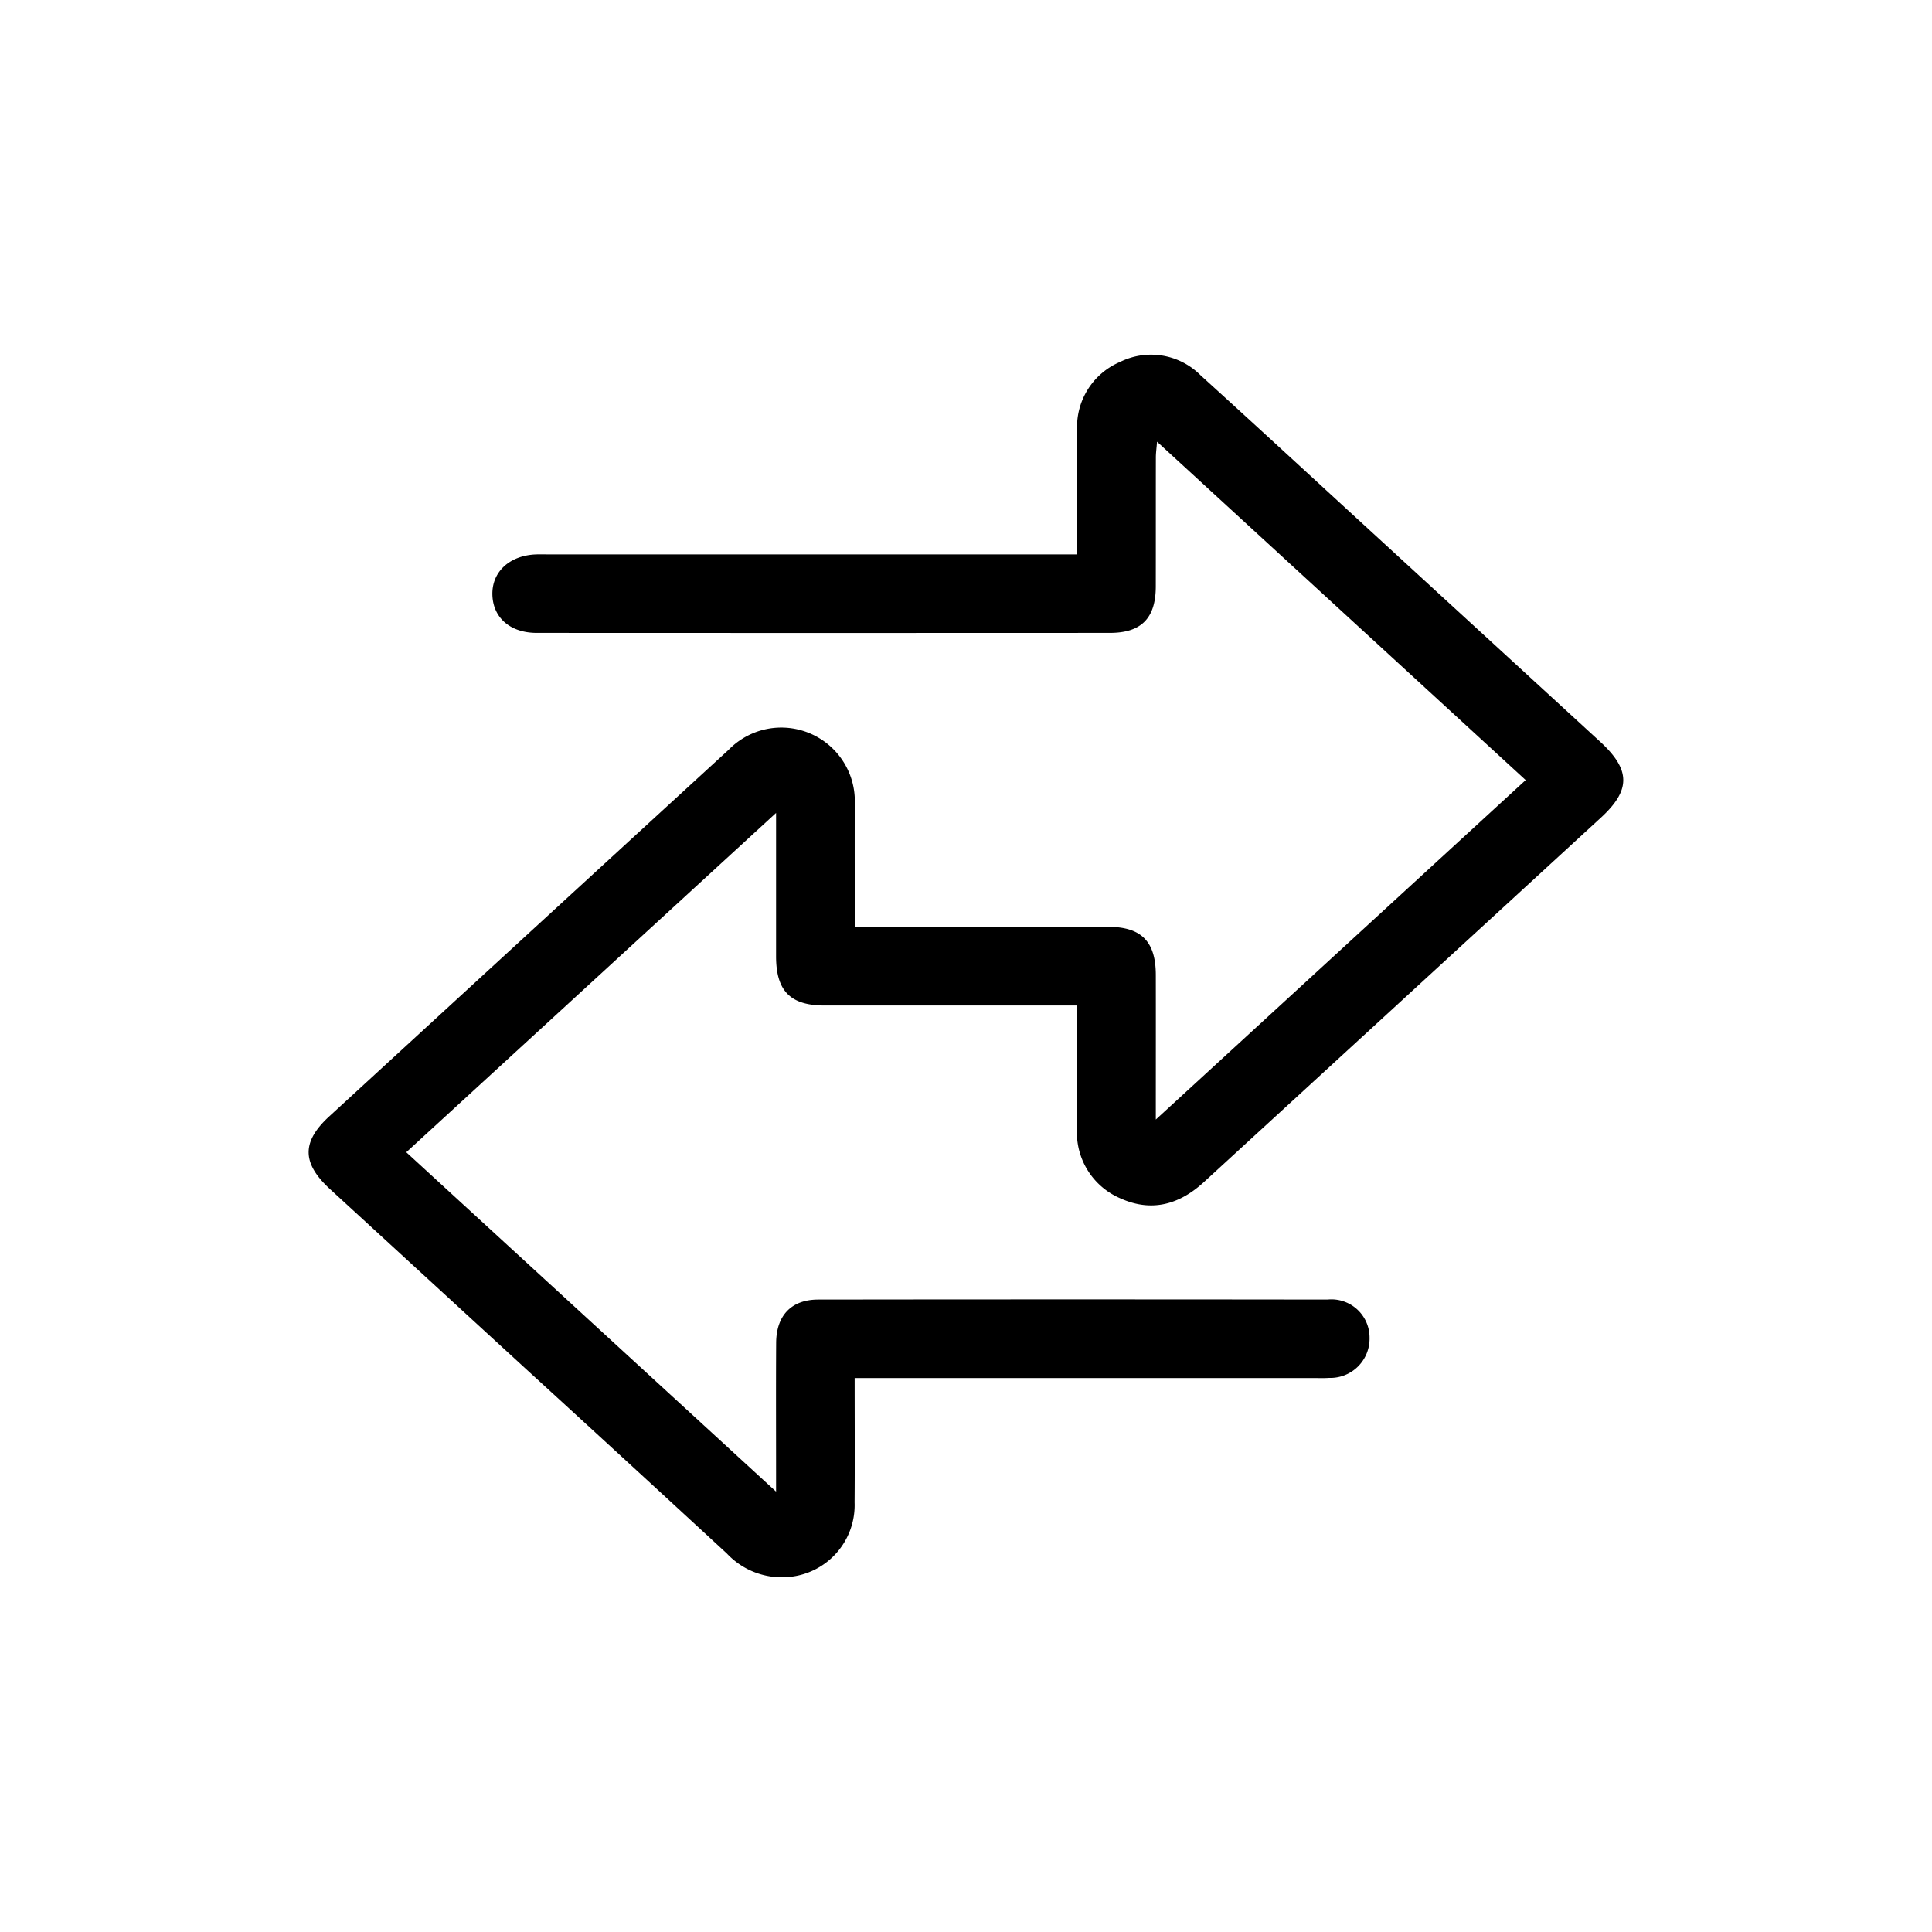 <svg xmlns="http://www.w3.org/2000/svg" width="150" height="150" viewBox="0 0 150 150">
  <g id="ic_Digital" transform="translate(-1094 -1477)">
    <g id="Rectangle_11103" data-name="Rectangle 11103" transform="translate(1094 1477)" fill="#fff" stroke="#707070" stroke-width="1" opacity="0">
      <rect width="150" height="150" stroke="none"/>
      <rect x="0.5" y="0.5" width="149" height="149" fill="none"/>
    </g>
    <g id="Group_9702" data-name="Group 9702" transform="translate(-304.295 -1370.93)">
      <path id="Path_12145" data-name="Path 12145" d="M1464.657,2919.89h1.5q9.09,0,18.18,0c2.57,0,3.691,1.137,3.695,3.737.006,3.627,0,7.254,0,11.223l28.716-26.355-28.62-26.272c-.042.527-.091.867-.092,1.208-.006,3.347,0,6.695-.006,10.042-.007,2.454-1.122,3.593-3.561,3.594q-22.249.012-44.5,0c-2.053,0-3.388-1.169-3.445-2.938-.058-1.792,1.328-3.082,3.4-3.155.339-.012.678,0,1.017,0h40.986v-3.583q0-2.988,0-5.974a5.482,5.482,0,0,1,3.334-5.389,5.419,5.419,0,0,1,6.249,1.042c4.362,3.957,8.689,7.953,13.029,11.935q8.992,8.25,17.981,16.5c2.378,2.181,2.412,3.756.064,5.913q-15.4,14.145-30.81,28.281c-1.887,1.733-4.022,2.357-6.423,1.3a5.558,5.558,0,0,1-3.429-5.581c.019-3.086,0-6.172,0-9.423h-1.436q-9.09,0-18.18,0c-2.647,0-3.753-1.126-3.757-3.806,0-3.594,0-7.189,0-11.142l-28.711,26.343,28.711,26.349v-1.5c0-3.347-.014-6.695.006-10.042.012-2.135,1.18-3.366,3.266-3.369q19.77-.025,39.539,0a2.964,2.964,0,0,1,3.267,2.956,3.048,3.048,0,0,1-3.145,3.126c-.422.029-.847.011-1.271.011h-35.561c0,3.31.019,6.477-.005,9.644a5.6,5.6,0,0,1-5.105,5.8,5.849,5.849,0,0,1-4.816-1.826q-7.753-7.156-15.541-14.274-7.633-7.006-15.264-14.011c-2.189-2.009-2.219-3.666-.062-5.648q15.494-14.232,31-28.454a5.71,5.71,0,0,1,9.8,4.26C1464.651,2913.493,1464.657,2916.585,1464.657,2919.89Z"/>
    </g>
  </g>
</svg>
